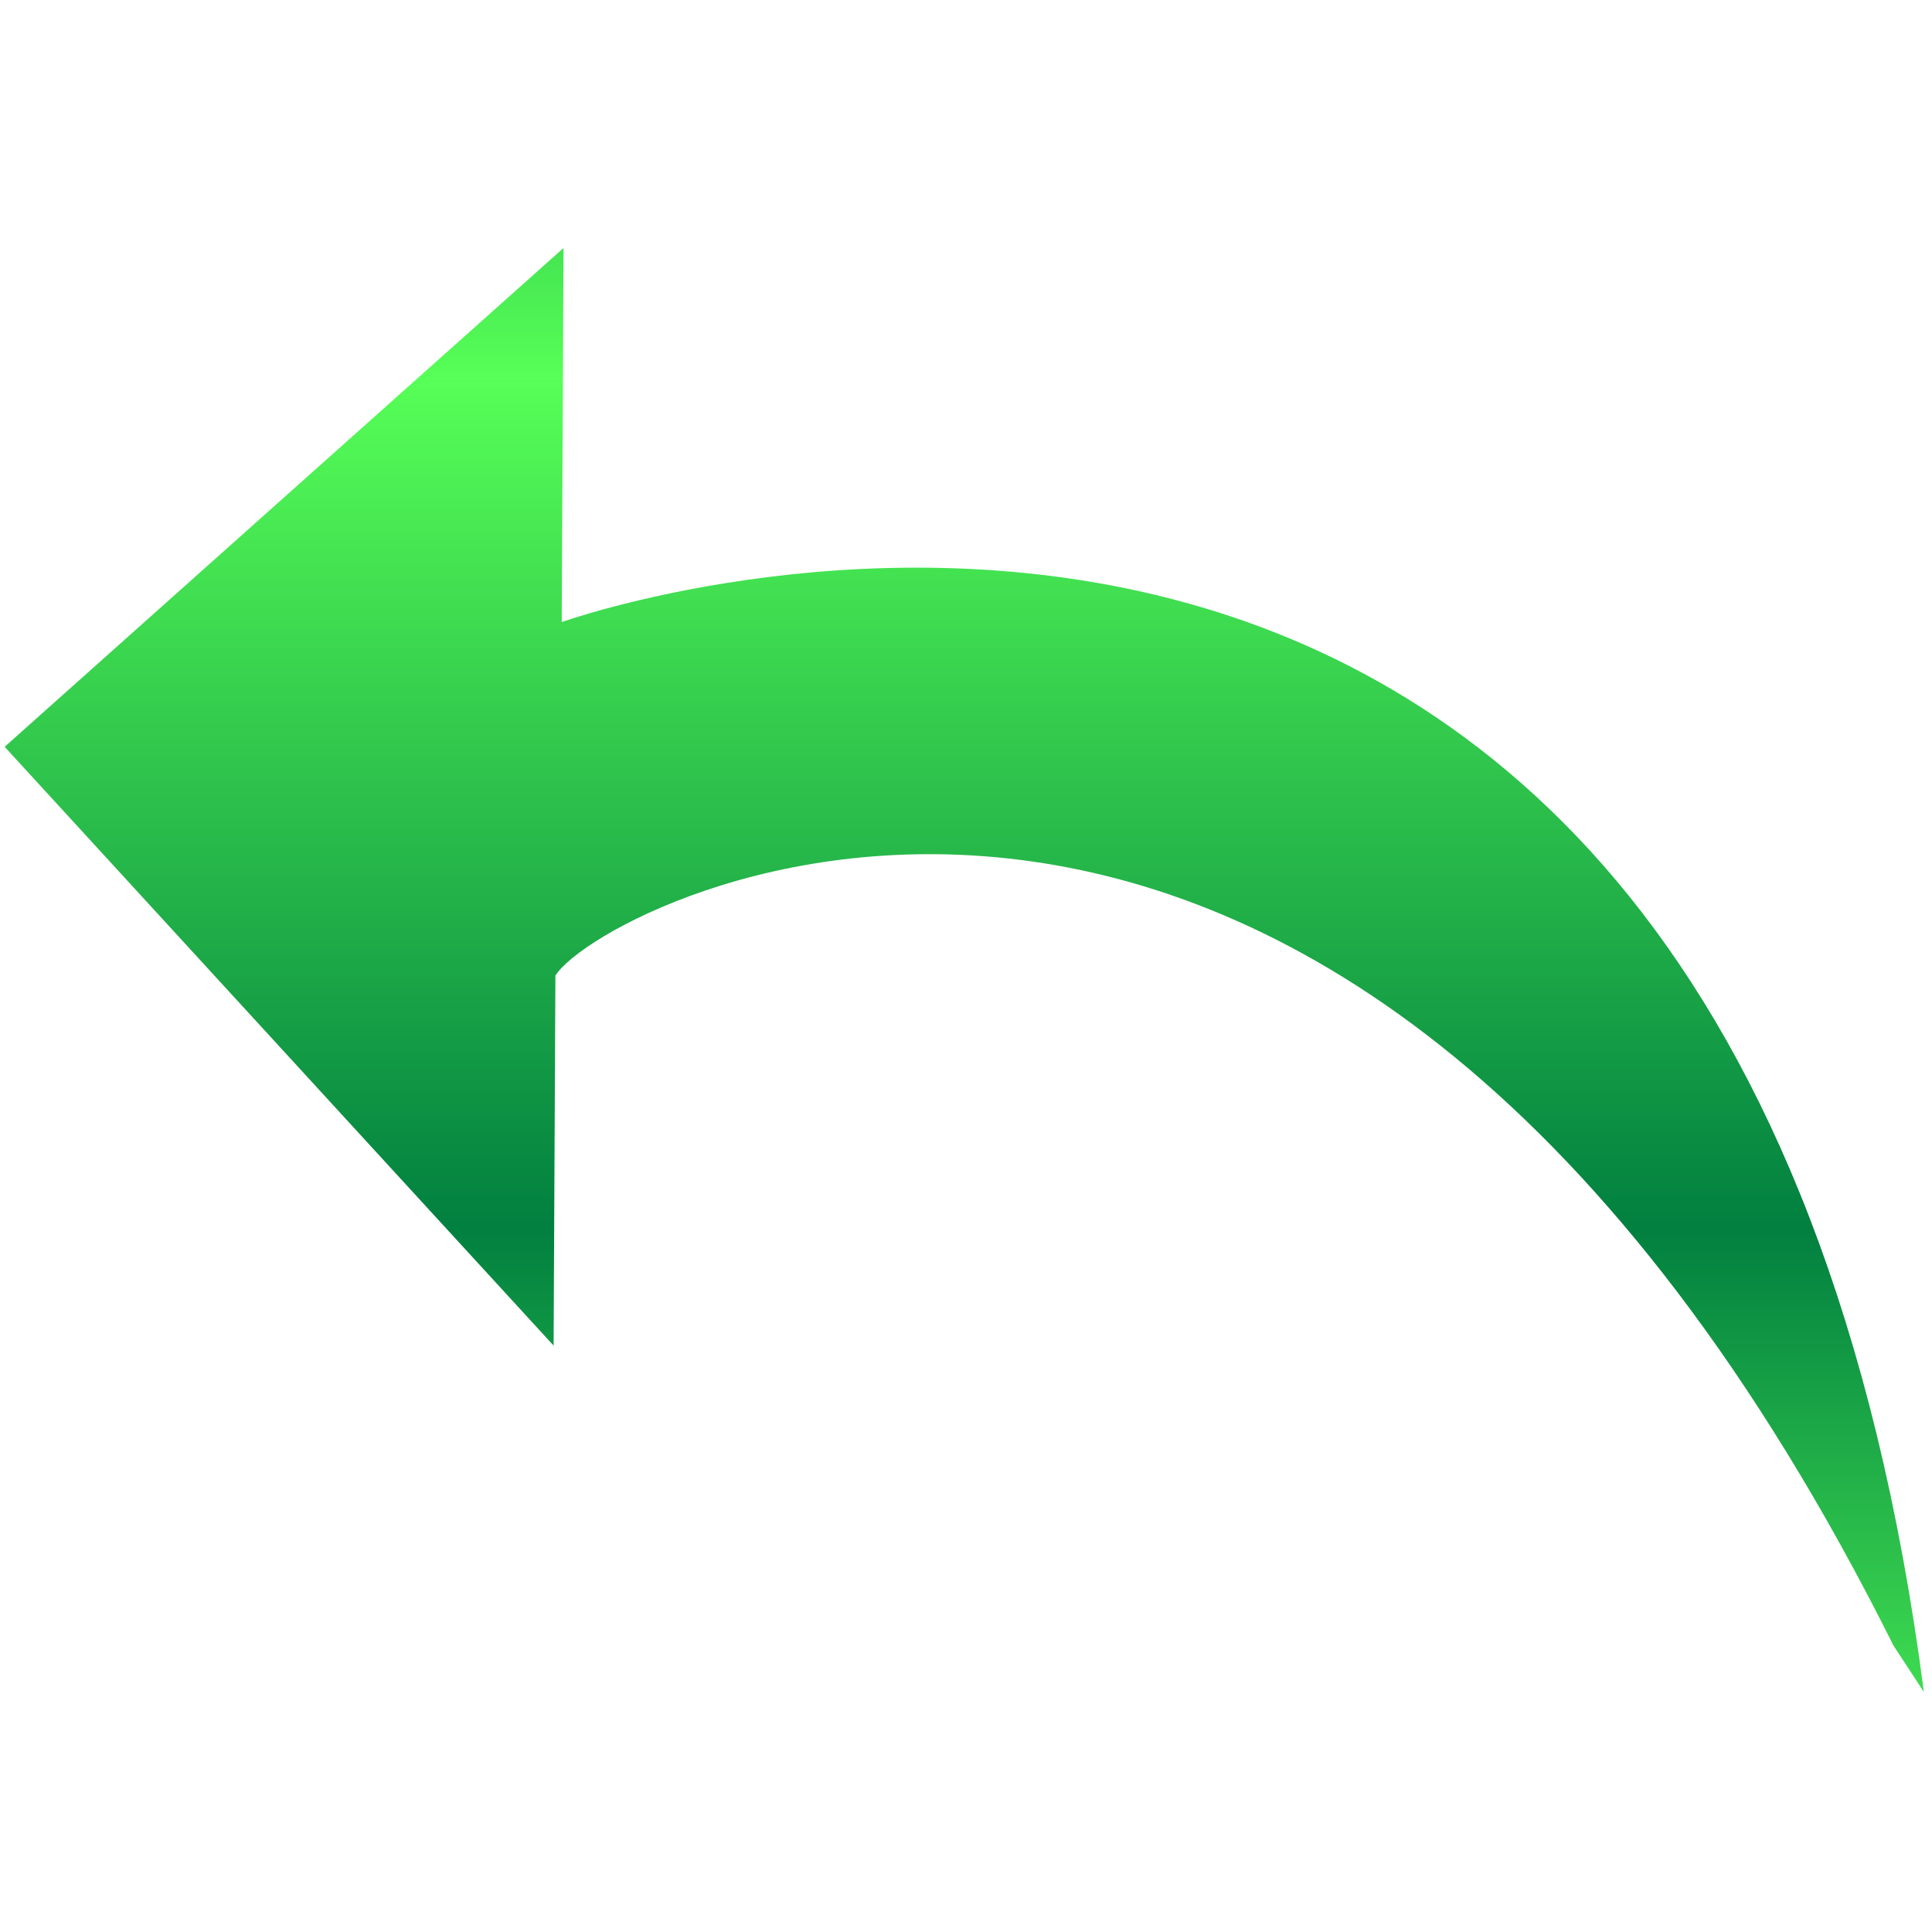 <?xml version="1.0"?><svg width="60" height="60" xmlns="http://www.w3.org/2000/svg">
 <title>Arrow, inside, green, to left</title>
 <defs>
  <linearGradient id="svg_1">
   <stop offset="0.156" stop-opacity="0.996" stop-color="#00bf5f"/>
   <stop offset="0.879" stop-opacity="0.996" stop-color="#aaff56"/>
  </linearGradient>
  <linearGradient y2="0" x2="1" y1="0" x1="0" id="svg_2">
   <stop offset="0.309" stop-opacity="0.996" stop-color="#00bf5f"/>
   <stop offset="0.879" stop-opacity="0.996" stop-color="#aaff56"/>
  </linearGradient>
  <linearGradient y2="0" x2="1" y1="0" x1="0" id="svg_3">
   <stop offset="0.309" stop-opacity="0.996" stop-color="#00bf5f"/>
   <stop offset="0.879" stop-opacity="0.996" stop-color="#56ff56"/>
  </linearGradient>
  <linearGradient y2="0" x2="1" y1="0" x1="0" id="svg_4">
   <stop offset="0.516" stop-opacity="0.996" stop-color="#007f00"/>
   <stop offset="0.879" stop-opacity="0.996" stop-color="#56ff56"/>
  </linearGradient>
  <linearGradient y2="0" x2="1" y1="0" x1="0" id="svg_5">
   <stop offset="0.309" stop-opacity="0.996" stop-color="#007f3f"/>
   <stop offset="0.879" stop-opacity="0.996" stop-color="#56ff56"/>
  </linearGradient>
  <linearGradient spreadMethod="reflect" y2="0" x2="1" y1="0" x1="0" id="svg_6">
   <stop offset="0.309" stop-opacity="0.996" stop-color="#007f3f"/>
   <stop offset="0.879" stop-opacity="0.996" stop-color="#56ff56"/>
  </linearGradient>
  <linearGradient spreadMethod="repeat" y2="0" x2="1" y1="0" x1="0" id="svg_7">
   <stop offset="0.309" stop-opacity="0.996" stop-color="#007f3f"/>
   <stop offset="0.879" stop-opacity="0.996" stop-color="#56ff56"/>
  </linearGradient>
 </defs>
 <g>
  <title>Layer 1</title>
  <path fill="url(#svg_7)" fill-rule="evenodd" stroke="#333333" stroke-width="0" stroke-linecap="round" stroke-linejoin="round" id="path968" d="m9.098,59.005c34.727,-17.564 22.993,-40.182 20.606,-41.657l-11.491,0l18.513,-17.139l15.576,17.281l-11.618,0c0,0 13.197,36.233 -33.021,42.465l1.435,-0.95z" transform="rotate(-89.721 29.983 30.081)"/>
 </g>
</svg>